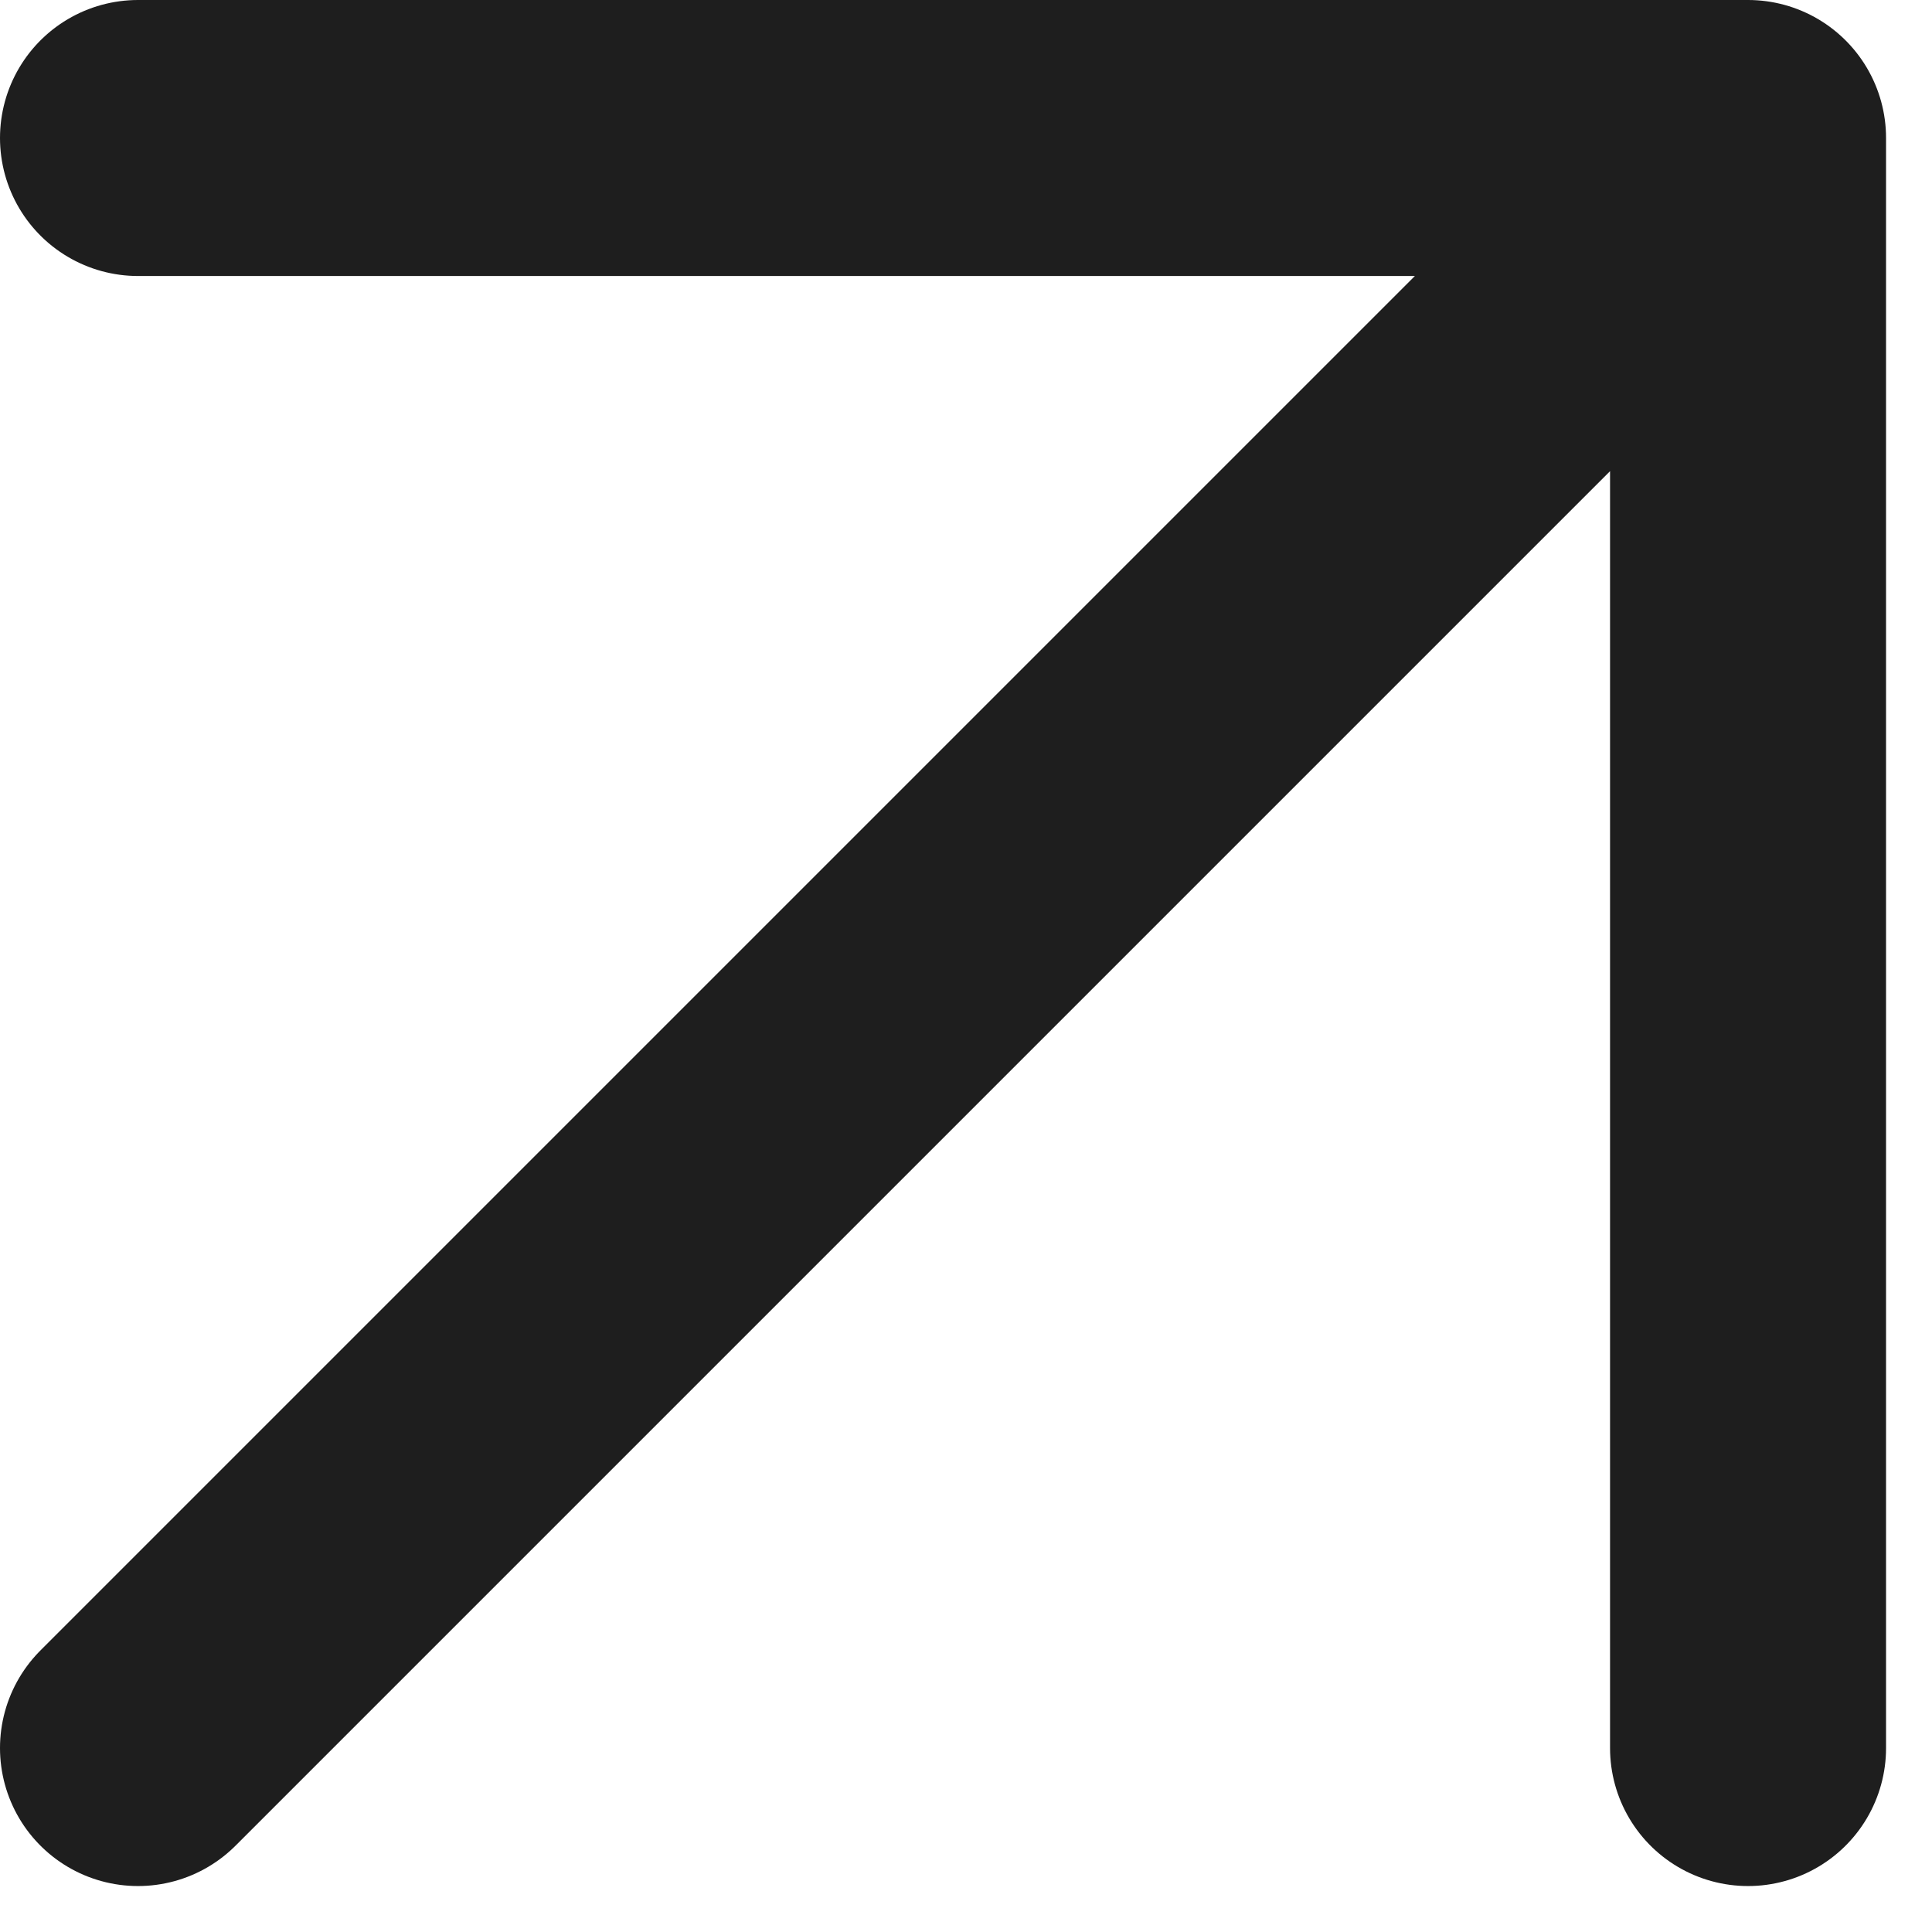 <?xml version="1.0" encoding="utf-8"?>
<svg xmlns="http://www.w3.org/2000/svg" fill="none" height="100%" overflow="visible" preserveAspectRatio="none" style="display: block;" viewBox="0 0 14 14" width="100%">
<path d="M1 12.667L12.667 1M12.667 1H1M12.667 1V12.667" id="Icon" stroke="#1E1E1E" stroke-linecap="round" stroke-width="2"/>
</svg>